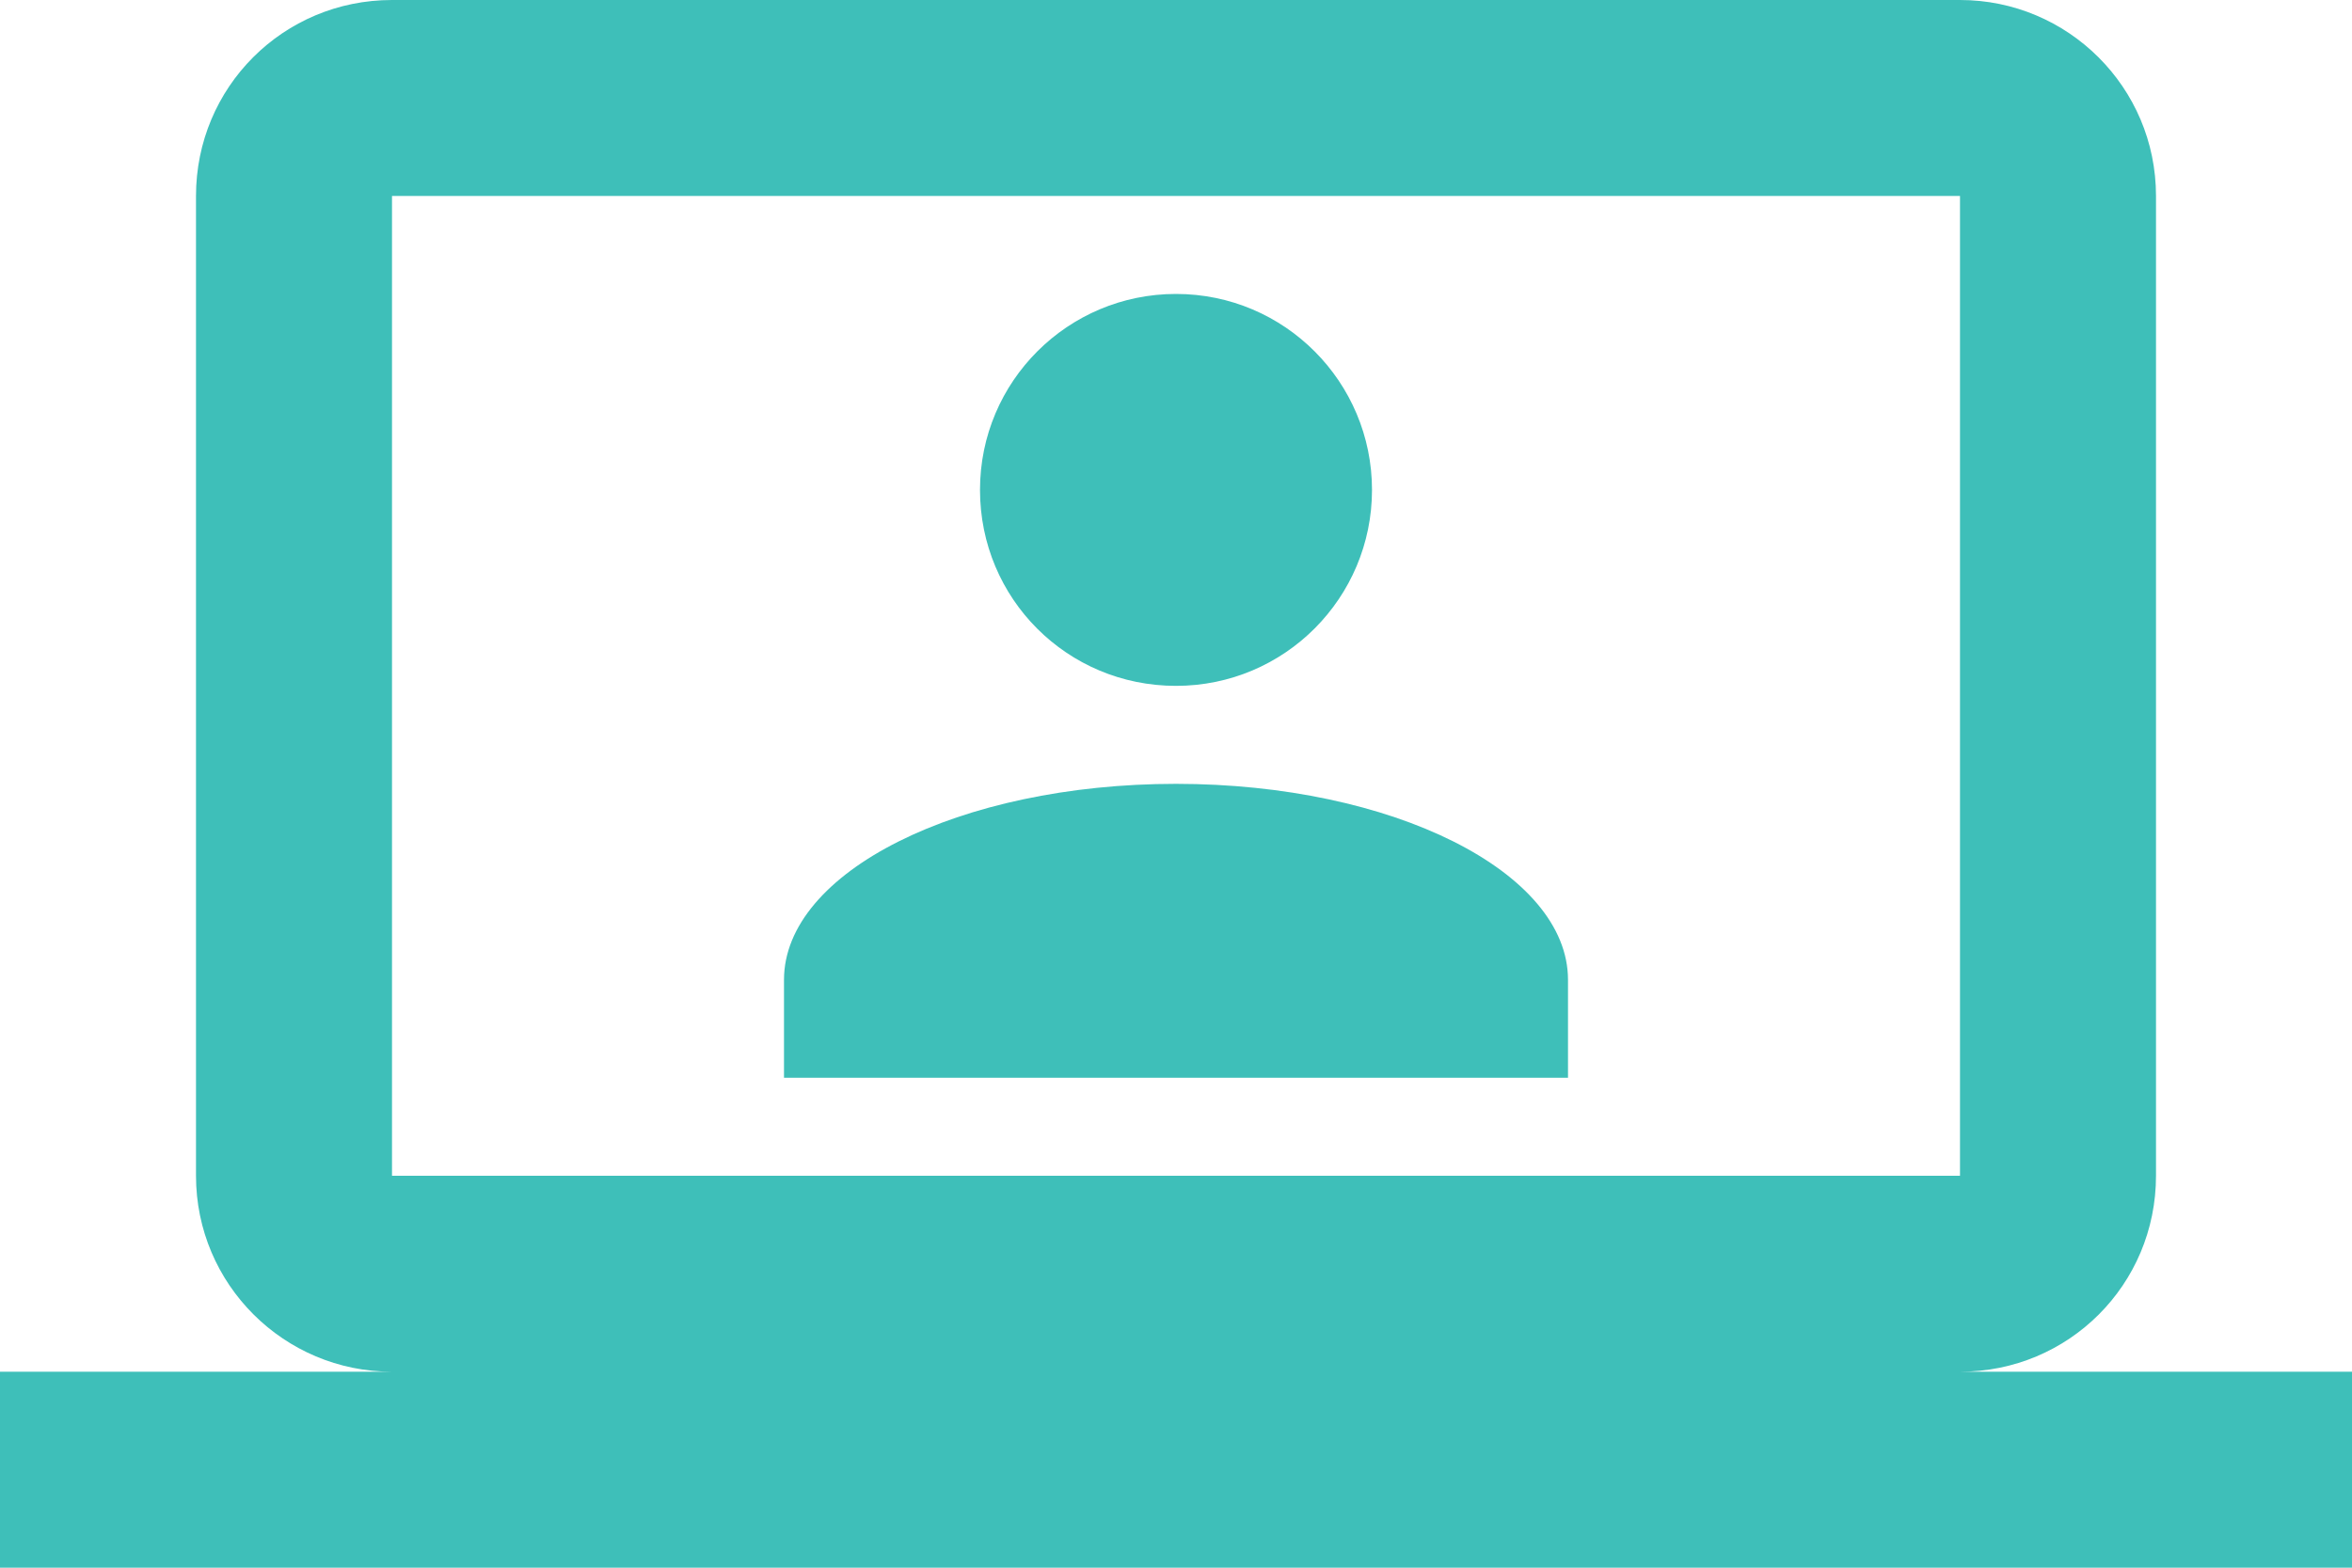 <?xml version="1.0" encoding="UTF-8"?>
<svg xmlns="http://www.w3.org/2000/svg" width="21" height="14" viewBox="0 0 21 14" fill="none">
  <path d="M17.5 0C18.462 0 19.25 0.779 19.25 1.75V10.5C19.25 11.471 18.471 12.25 17.5 12.25H21V14H0V12.25H3.5C2.538 12.25 1.75 11.471 1.75 10.5V1.75C1.75 0.779 2.529 0 3.5 0H17.5ZM17.5 1.75H3.5V10.5H17.5V1.75ZM10.5 7C12.434 7 14 7.787 14 8.75V9.625H7V8.75C7 7.787 8.566 7 10.5 7ZM10.5 2.625C11.471 2.625 12.25 3.413 12.25 4.375C12.25 5.338 11.471 6.125 10.5 6.125C9.529 6.125 8.75 5.346 8.75 4.375C8.75 3.404 9.537 2.625 10.5 2.625Z" fill="#3EBFB9"></path>
</svg>

